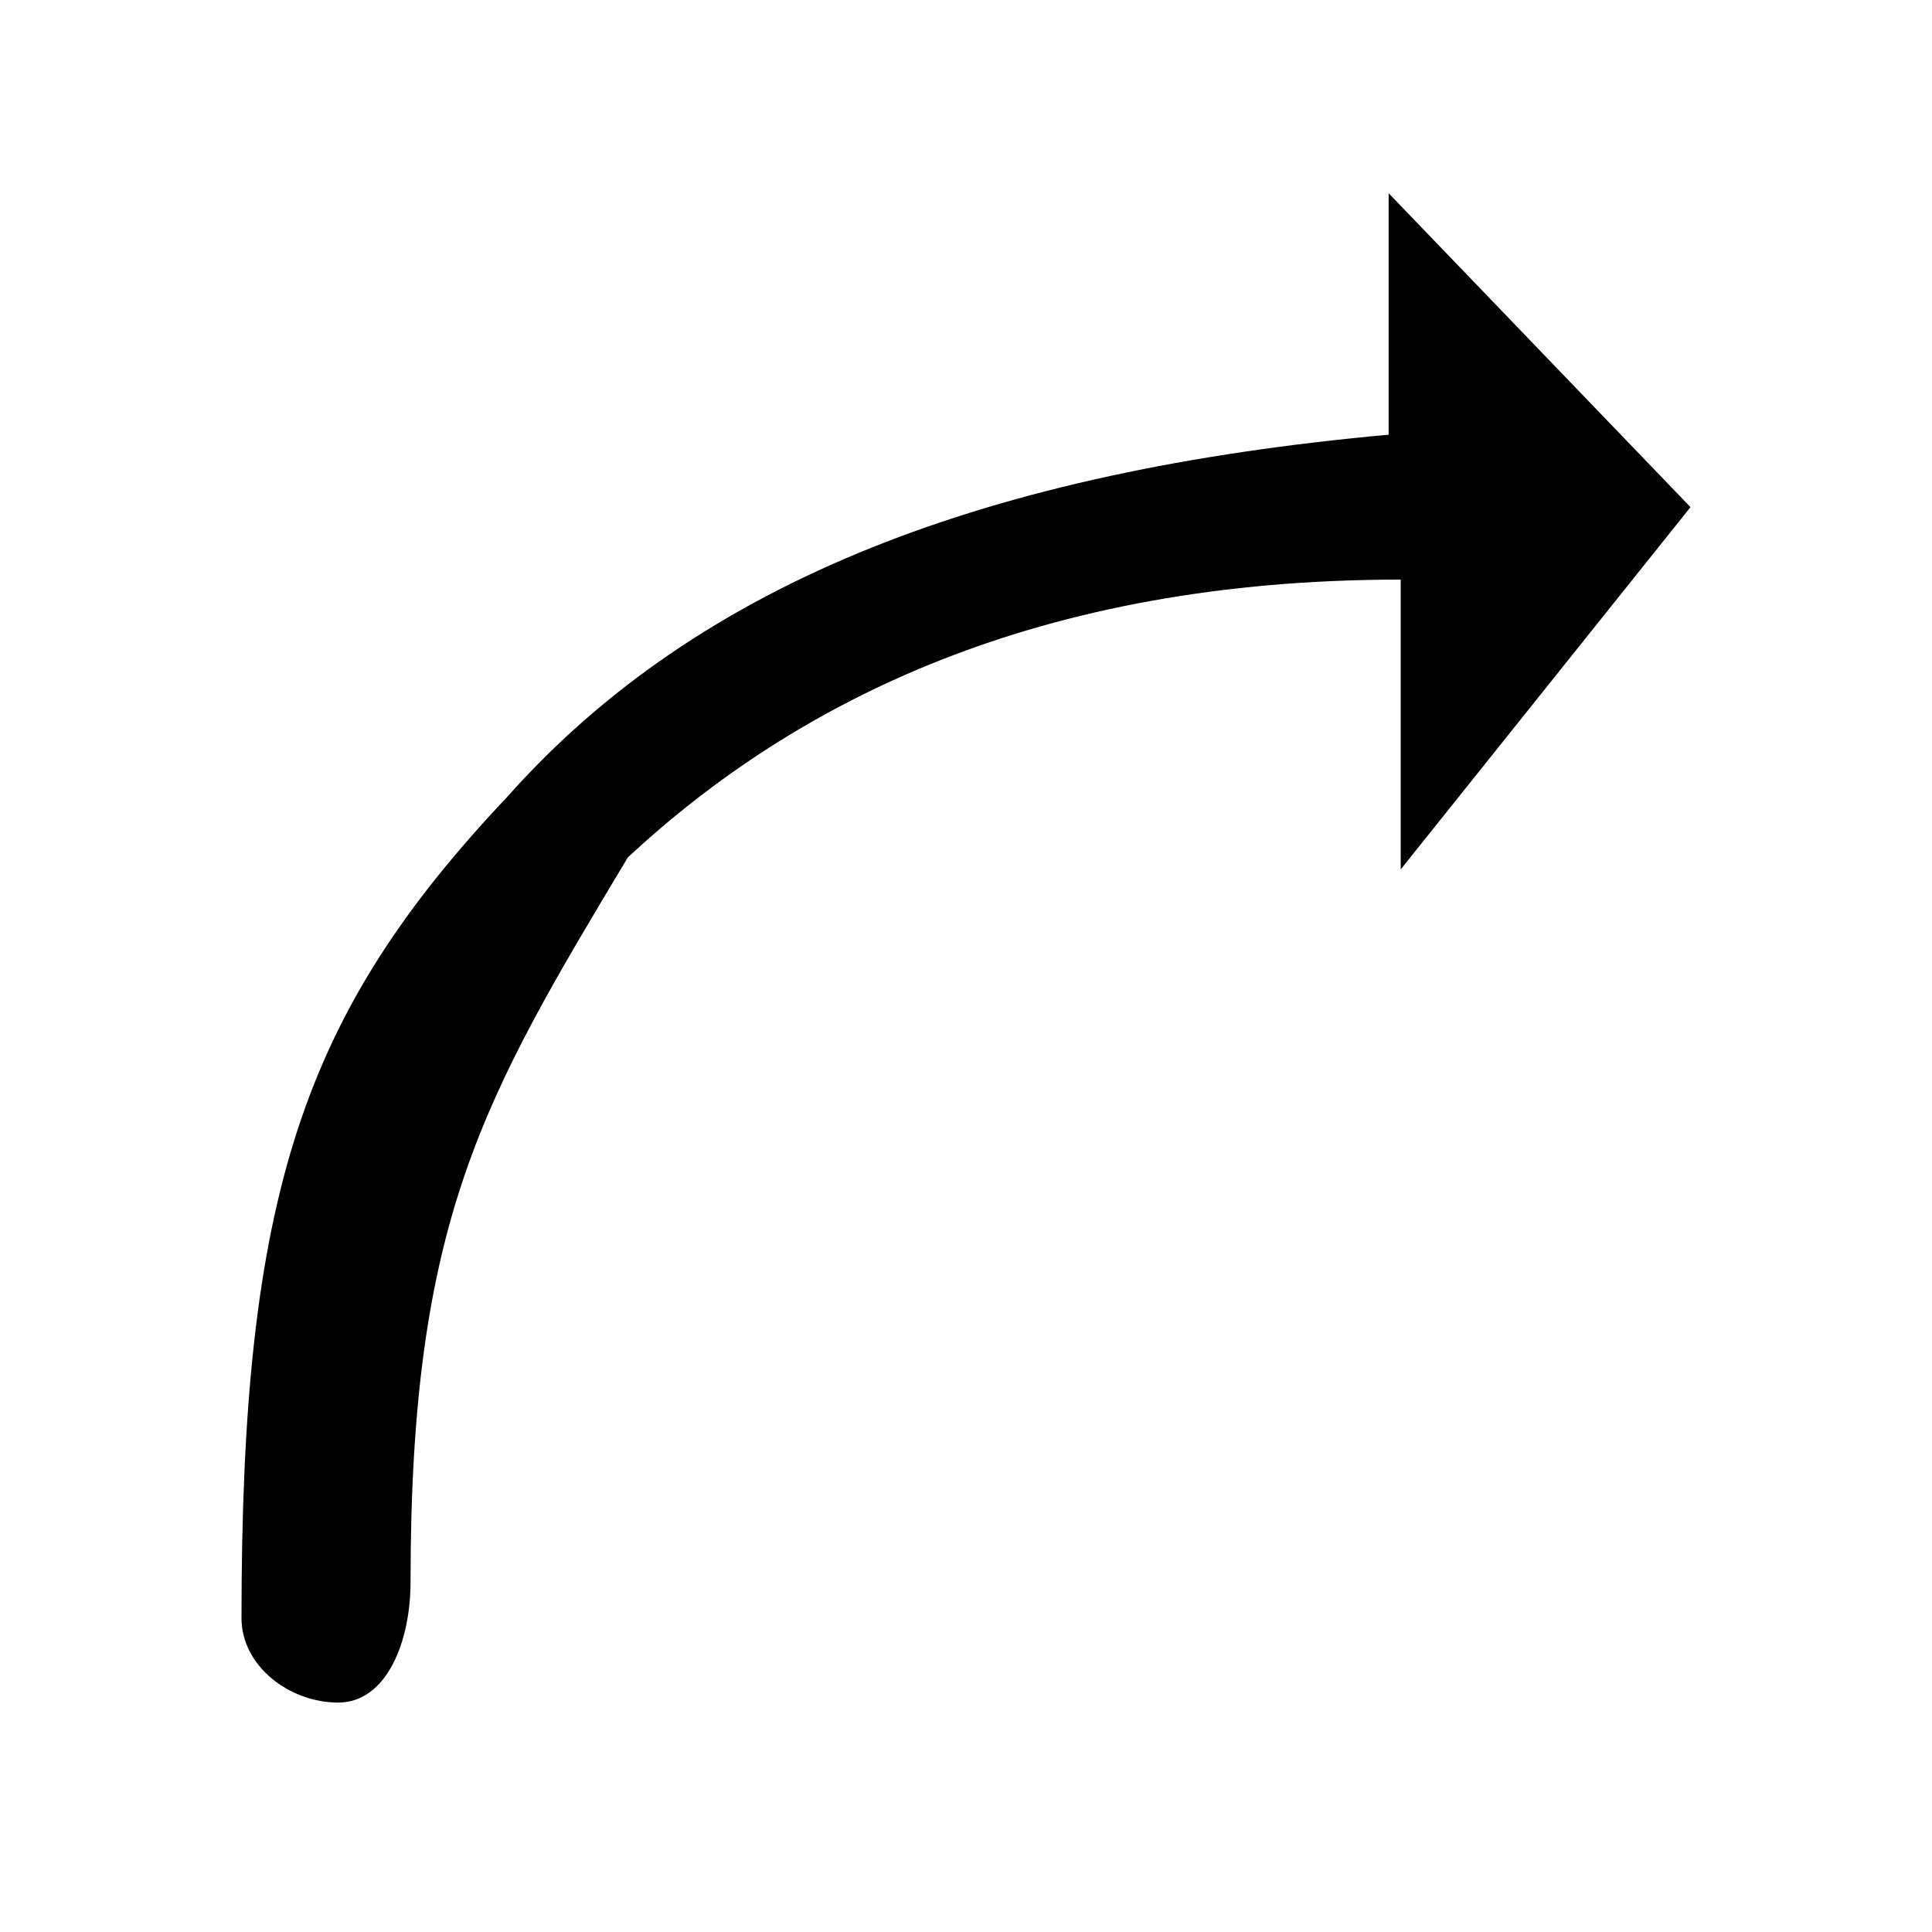 <svg xmlns="http://www.w3.org/2000/svg" width="16" height="16">
  <path d="M14 4.2l-2.4 3V4.8c-3 0-5 1-6.4 2.3-1.2 2-1.8 3-1.8 6 0 .5-.2 1-.6 1-.4 0-.8-.3-.8-.7 0-3.5.5-5 2.2-6.8 1.6-1.8 4-2.7 7.3-3v-2z" style="text-indent:0;text-align:start;line-height:normal;text-transform:none;block-progression:tb;-inkscape-font-specification:Sans" overflow="visible" color="#000" font-family="Sans"/>
</svg>
